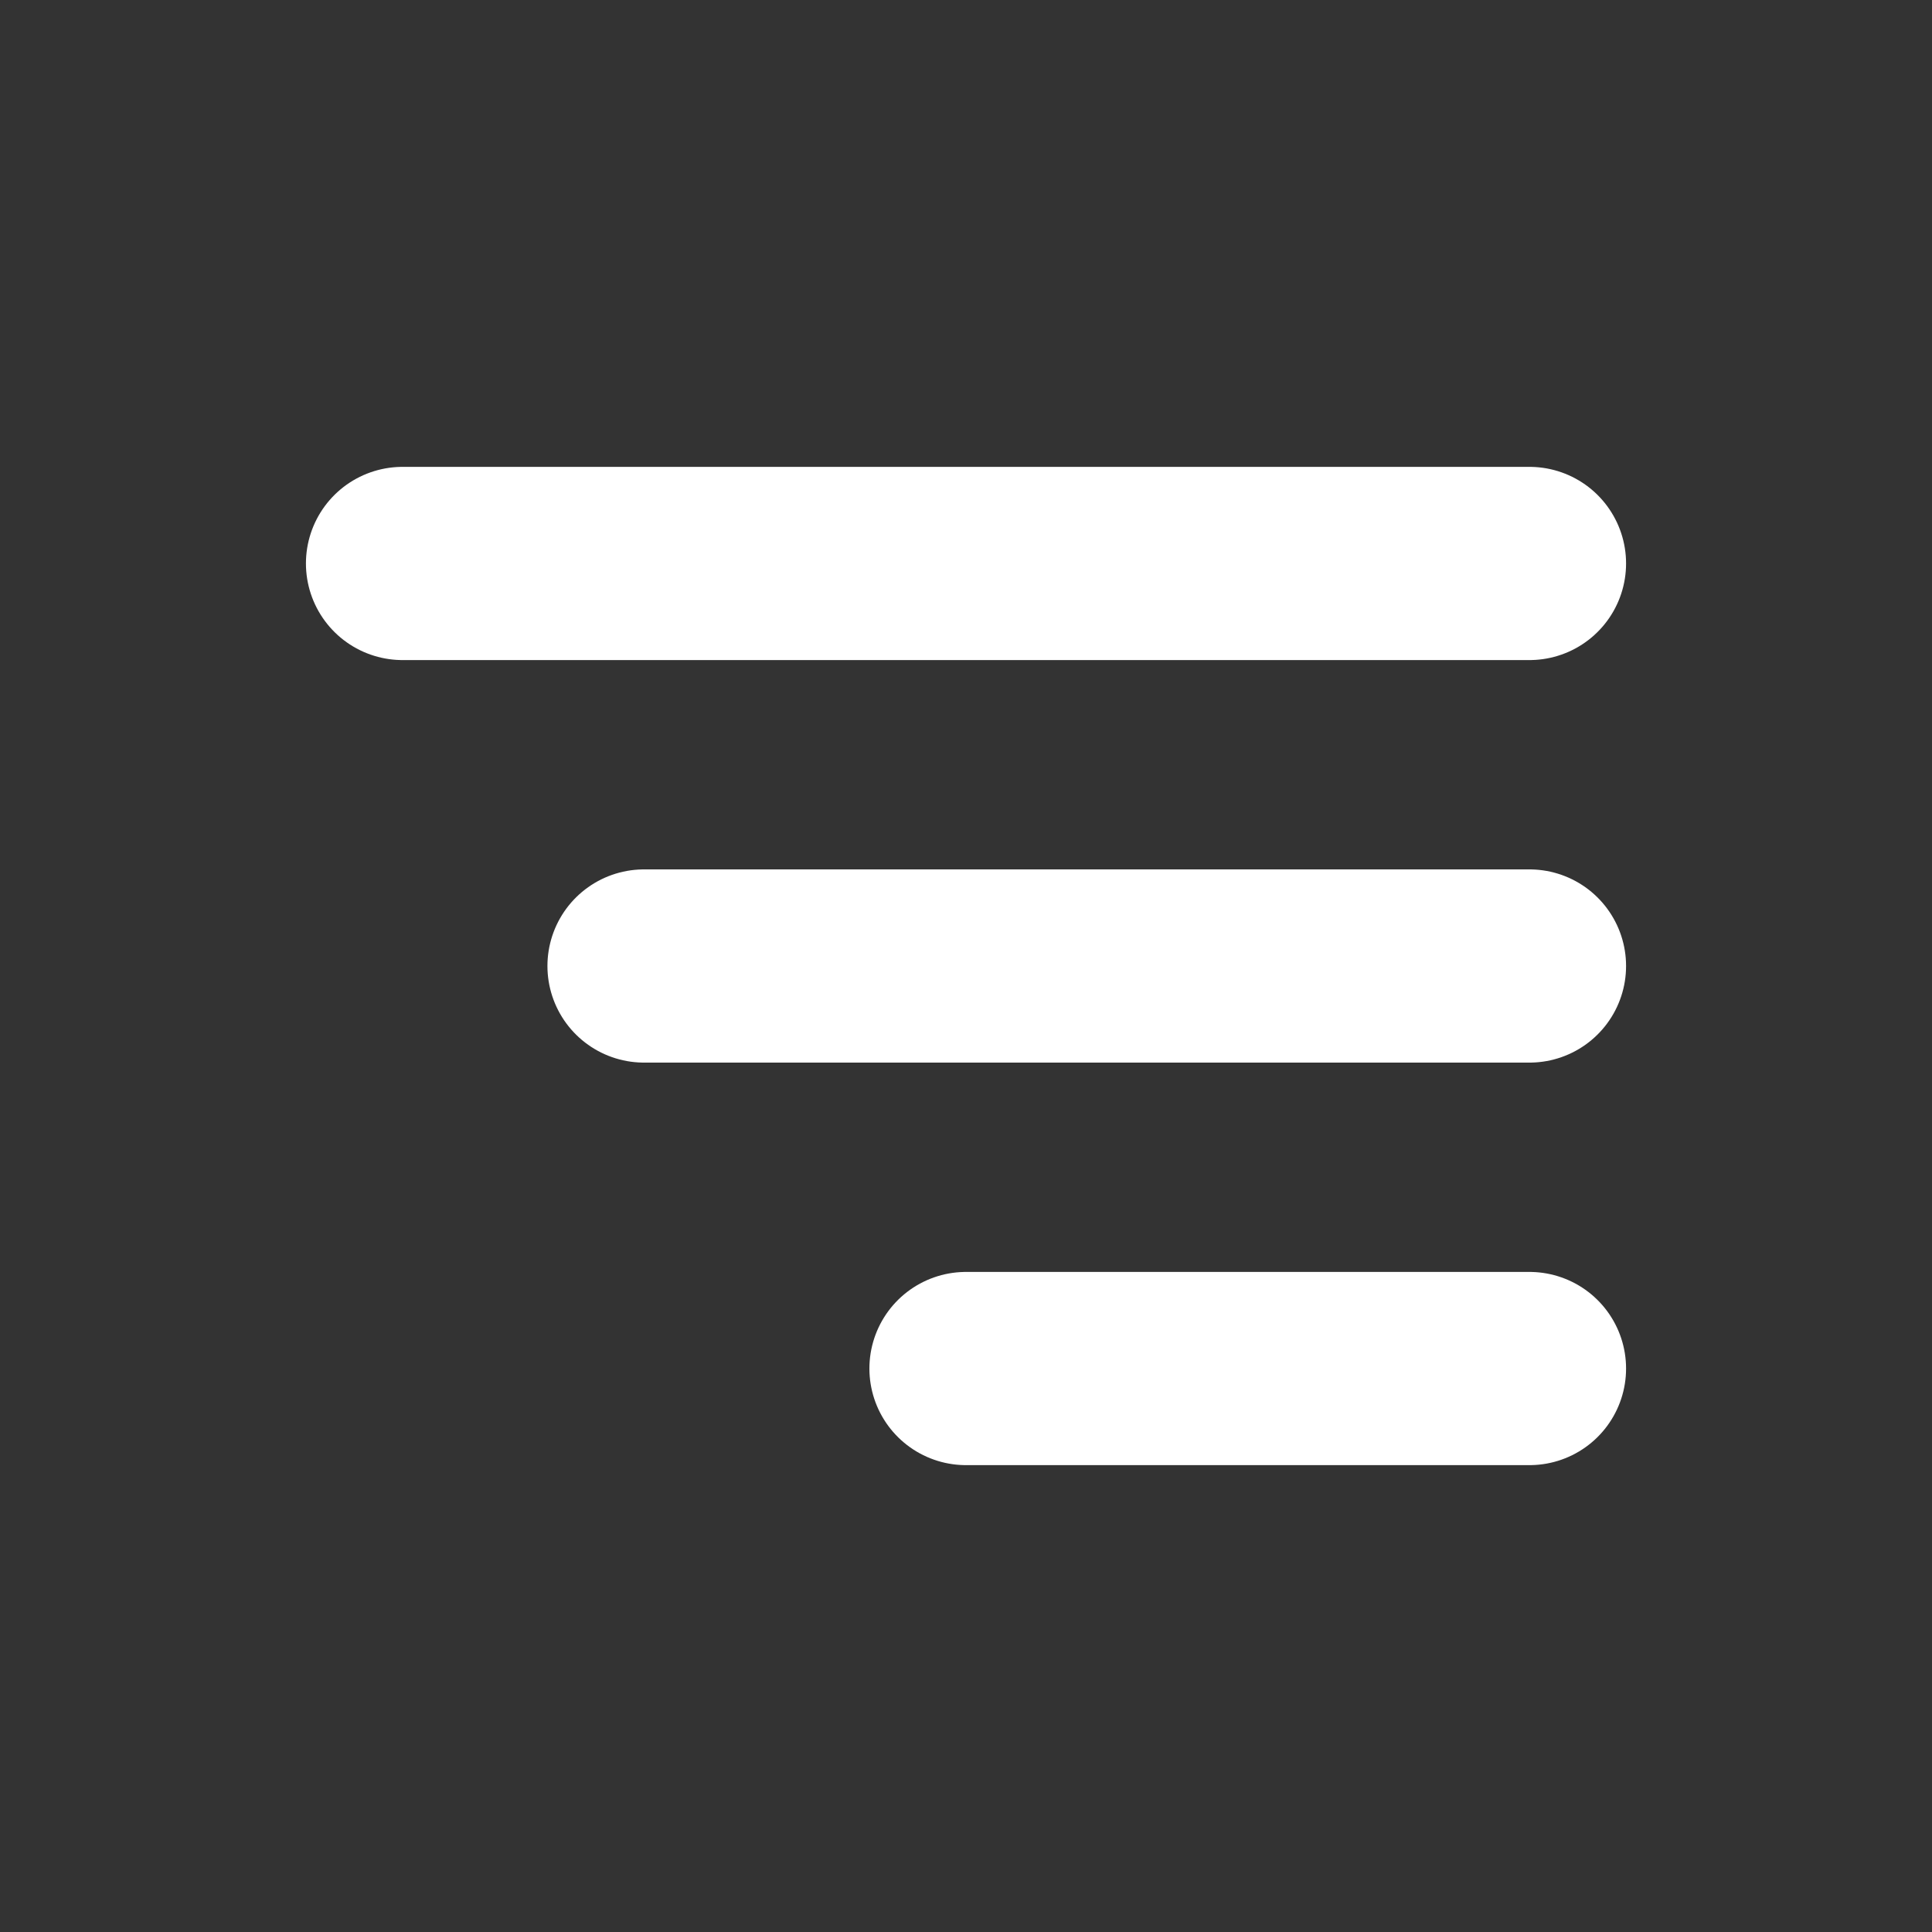 <svg width="20" height="20" viewBox="0 0 20 20" fill="none" xmlns="http://www.w3.org/2000/svg">
<rect x="0" y="0" width="20" height="20" fill="#333333" stroke="none"/>
<path d="M10 14.167H15.833M6.667 10H15.833M4.167 5.833H15.833" stroke="white" stroke-width="2" stroke-linecap="round" stroke-linejoin="round"/>
</svg>

